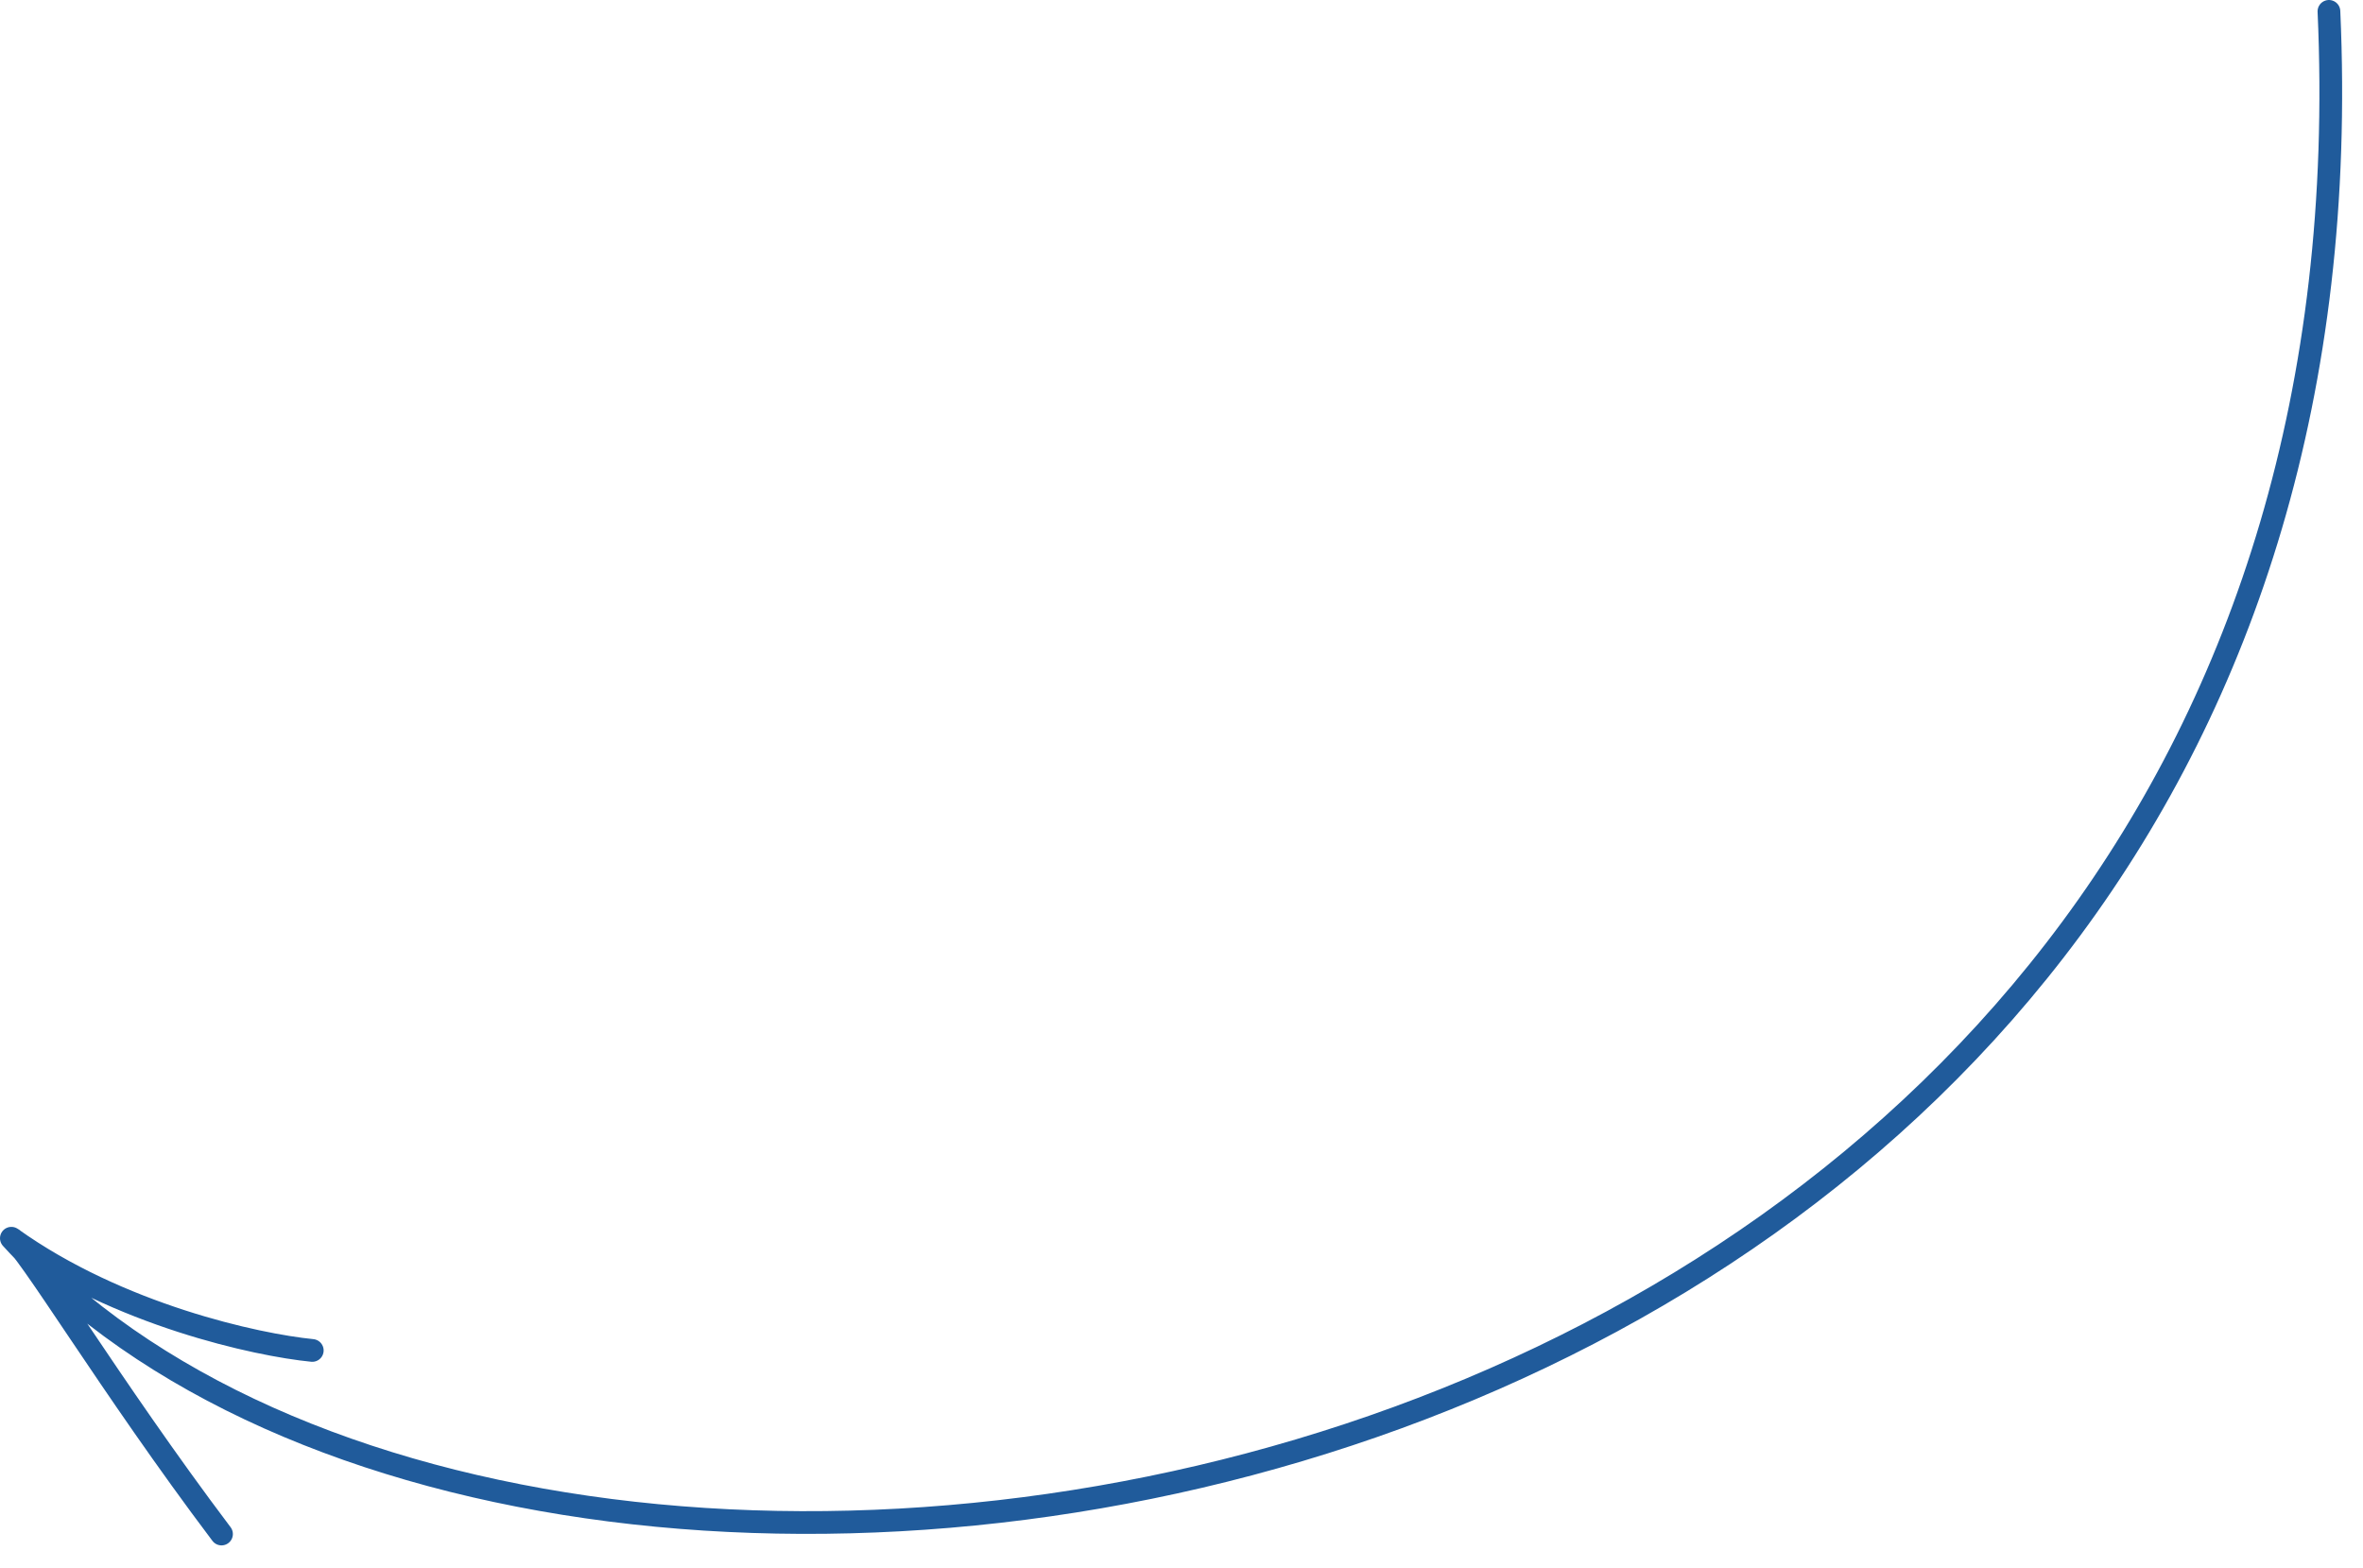 <svg width="104" height="69" viewBox="0 0 104 69" fill="none" xmlns="http://www.w3.org/2000/svg">
<path d="M102.501 0.5C105.501 67.519 24.194 80.539 0.5 54.5M0.5 54.5C1.087 54.717 4.833 61.005 9.749 67.519M0.5 54.5C5.219 57.874 11.296 59.198 13.744 59.439" stroke="#205B9B" stroke-linecap="round" stroke-linejoin="round"/>
</svg>

